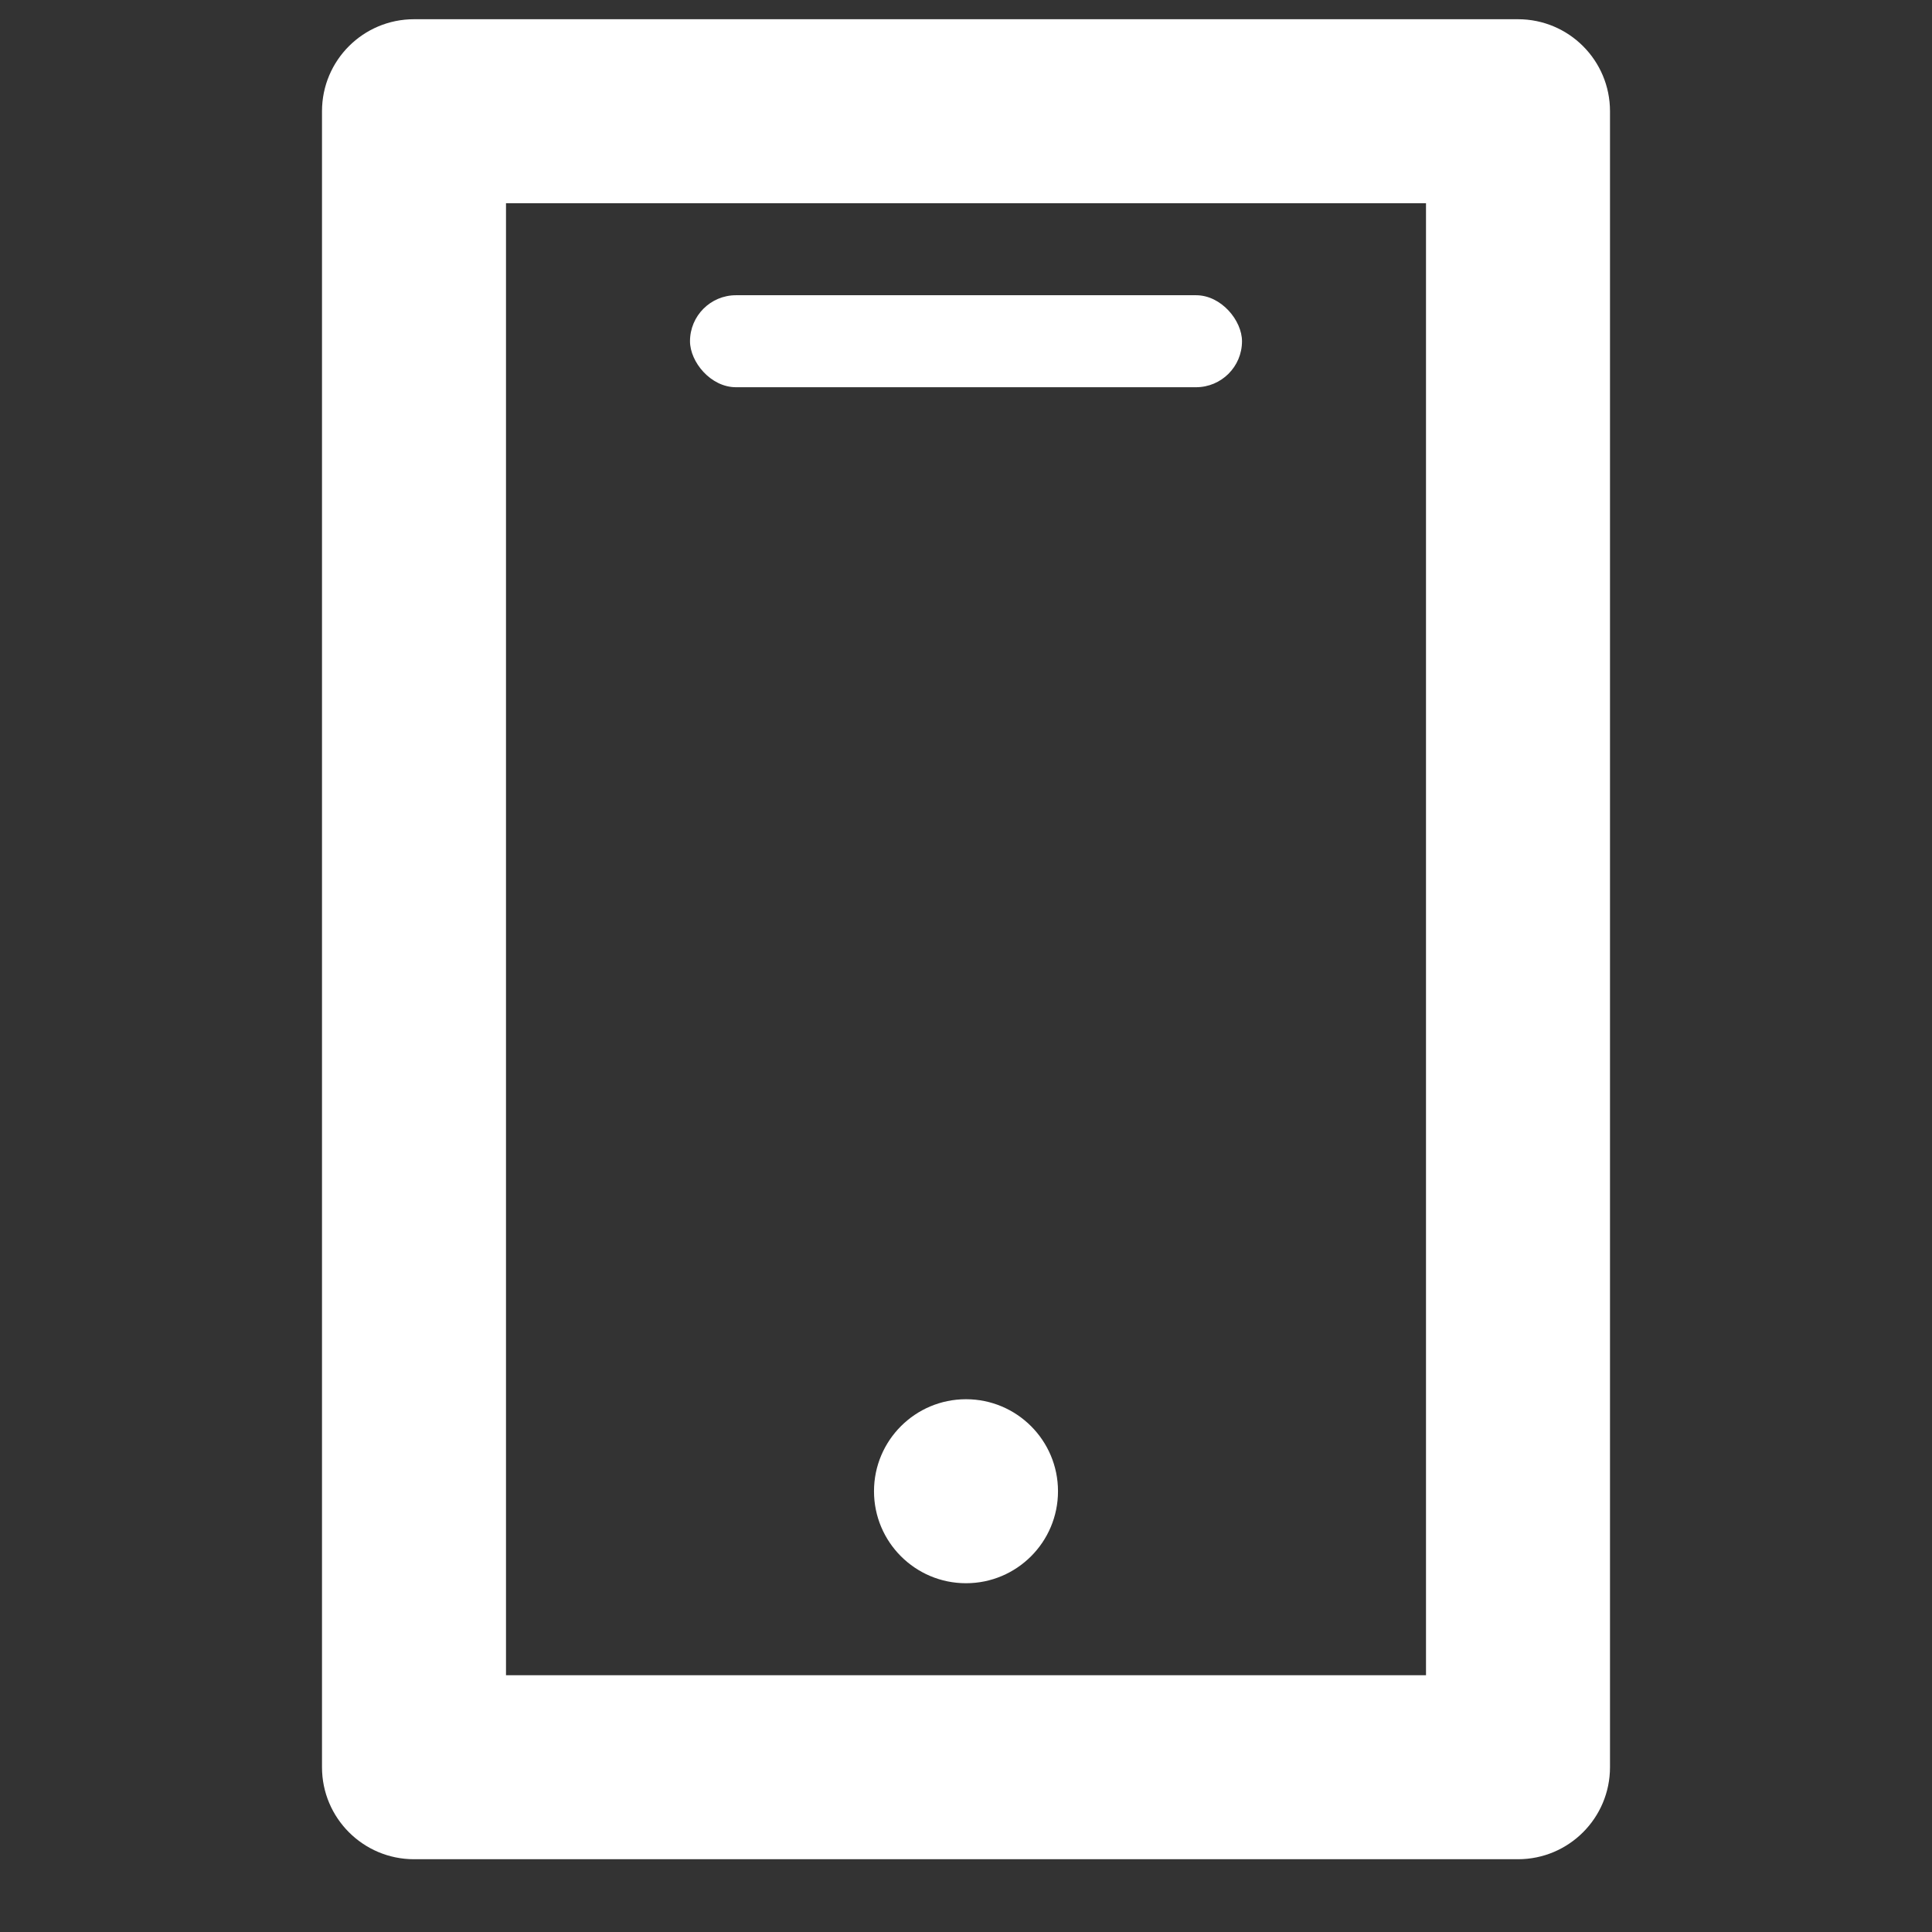 <svg width="21" height="21" viewBox="0 0 21 21" fill="none" xmlns="http://www.w3.org/2000/svg">
<rect x="0" y="0" width="21" height="21" fill="#333333" stroke="none"/>
<g id="Icons / General 20px" clip-path="url(#clip0_148_68461)">
<path id="Subtract" fill-rule="evenodd" clip-rule="evenodd" d="M5.5 2.209V18.209H15.5V2.209H5.5ZM4.5 0.209C3.948 0.209 3.5 0.656 3.5 1.209V19.209C3.5 19.761 3.948 20.209 4.5 20.209H16.5C17.052 20.209 17.5 19.761 17.5 19.209V1.209C17.5 0.656 17.052 0.209 16.5 0.209H4.5Z" fill="white"/>
<rect id="Rectangle 634" x="7.5" y="3.209" width="6" height="1" rx="0.5" fill="white"/>
<circle id="Ellipse 225" cx="10.5" cy="16.209" r="1" fill="white"/>
</g>
<defs>
<clipPath id="clip0_148_68461">
<rect width="20" height="20" fill="white" transform="translate(0.5 0.209)"/>
</clipPath>
</defs>
</svg>
